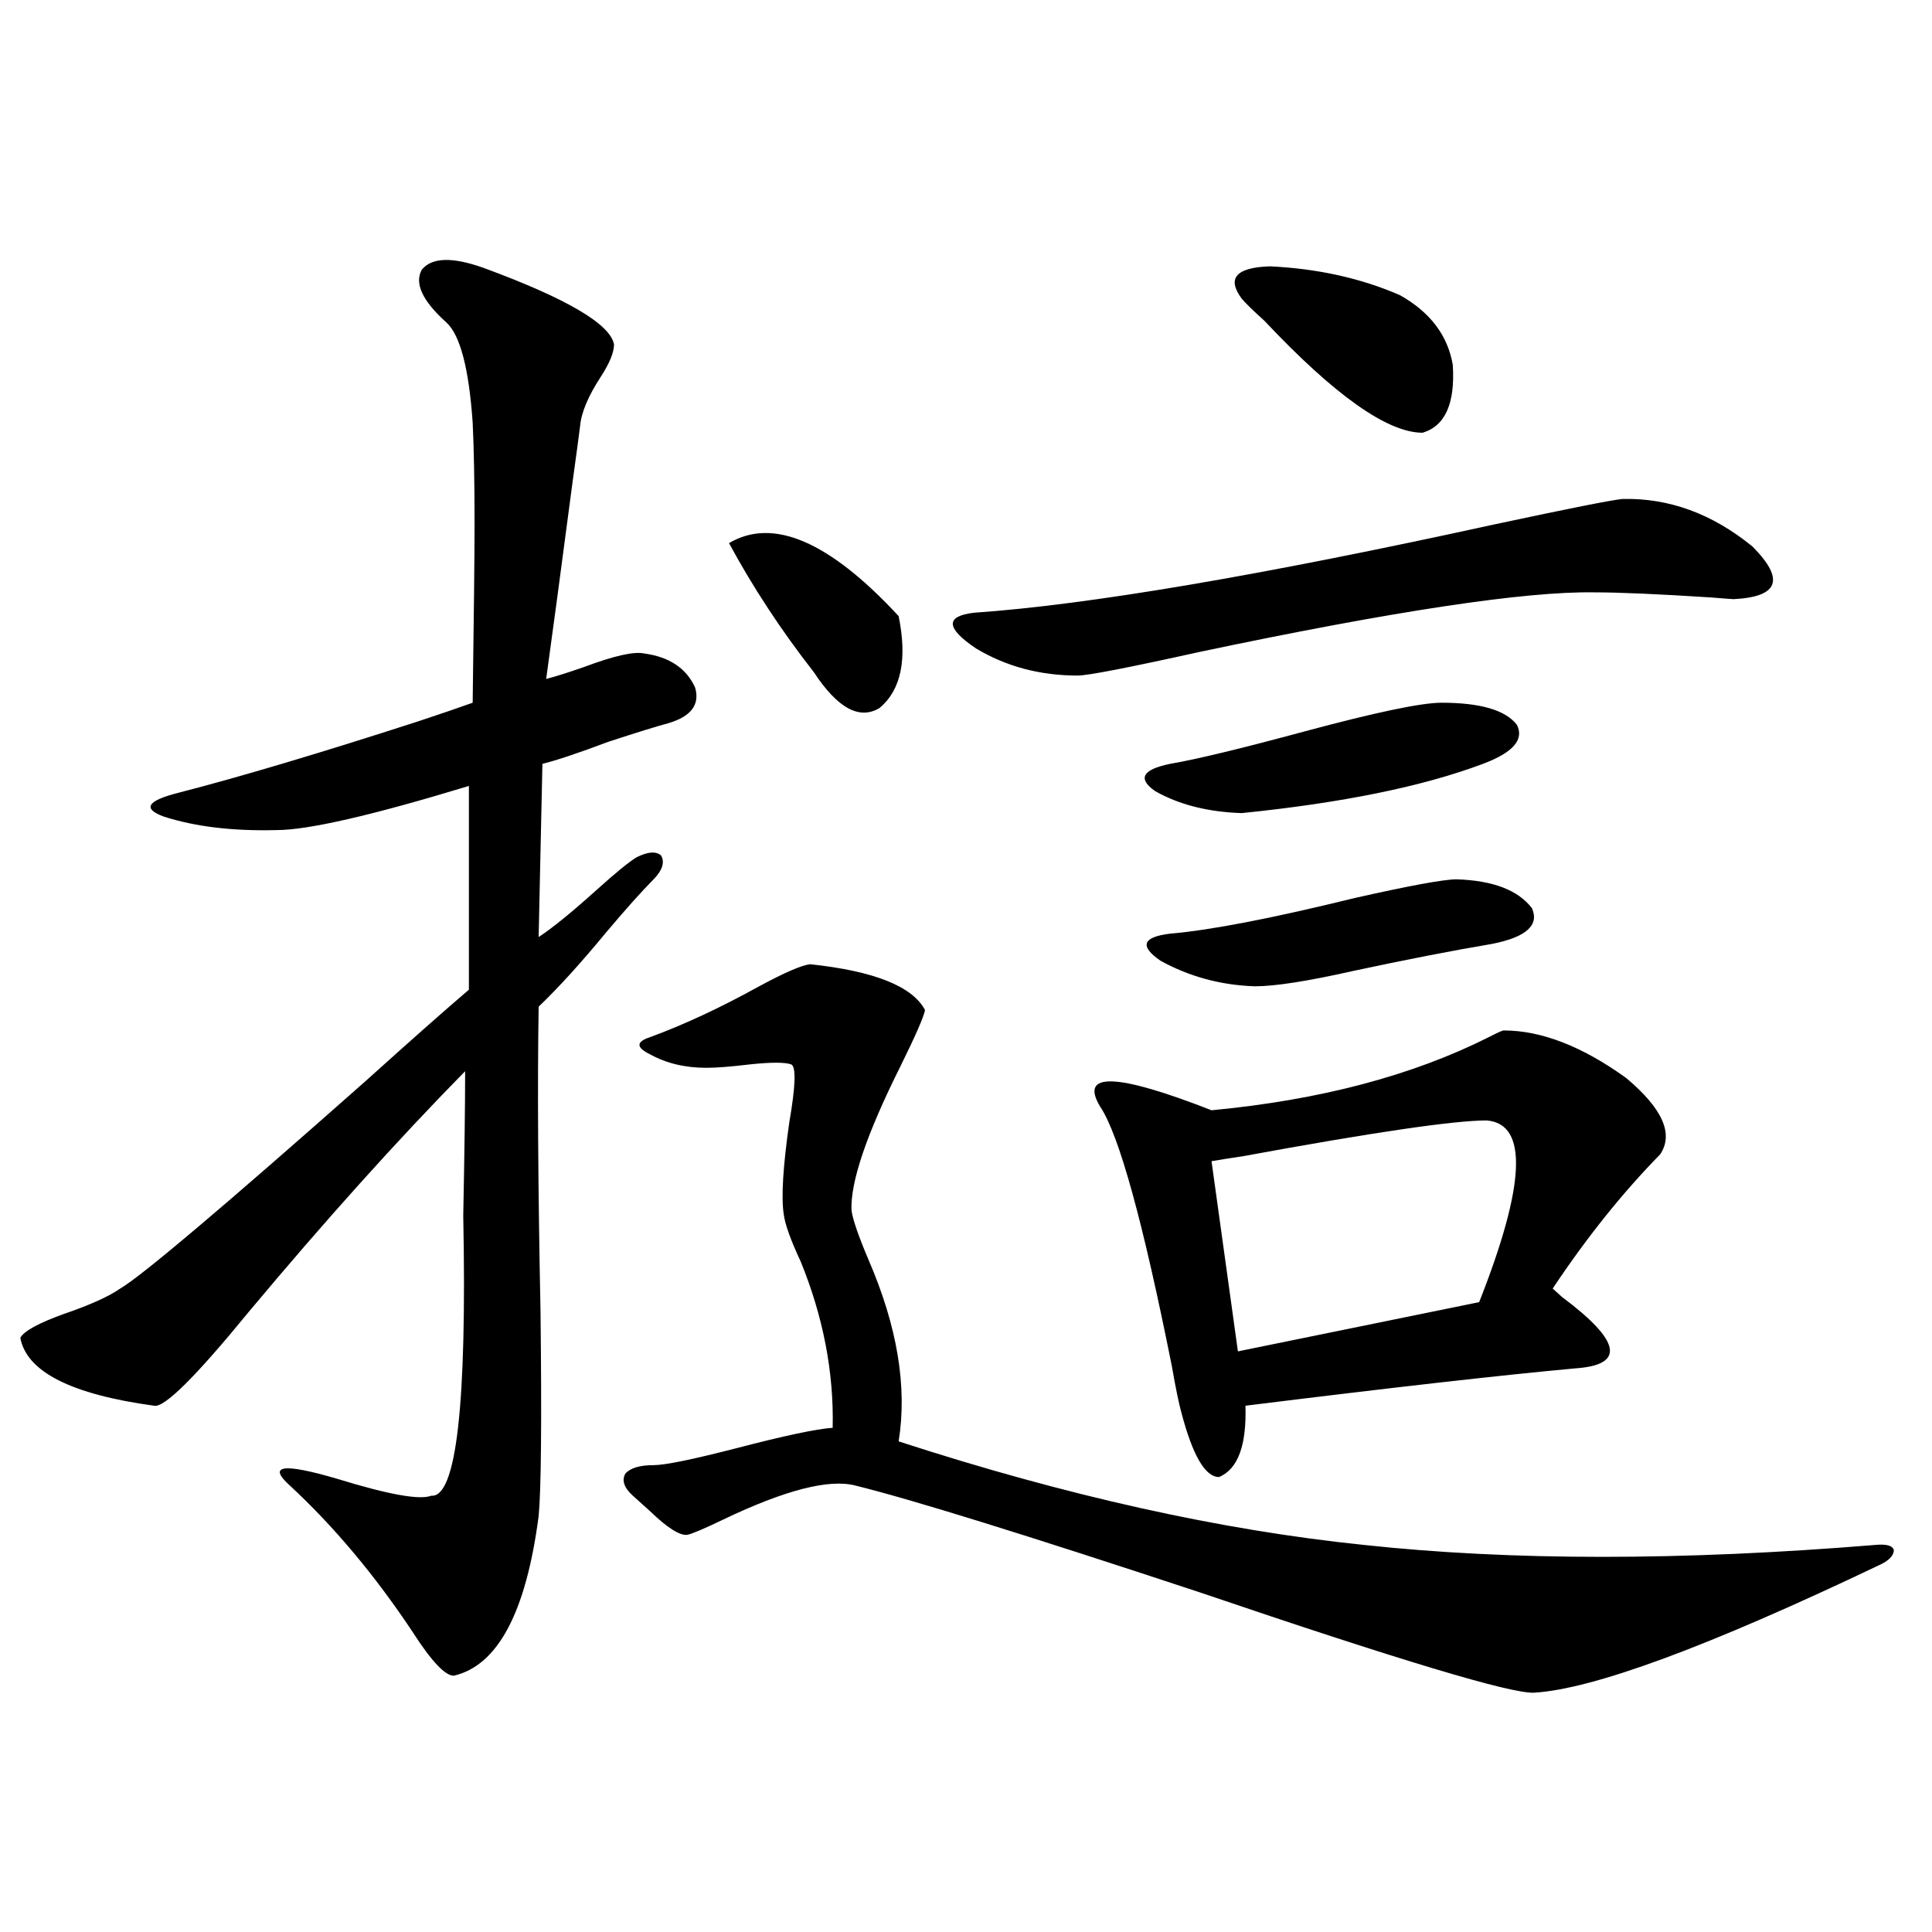 <?xml version="1.0" encoding="utf-8"?>
<!-- Generator: Adobe Illustrator 16.0.0, SVG Export Plug-In . SVG Version: 6.00 Build 0)  -->
<!DOCTYPE svg PUBLIC "-//W3C//DTD SVG 1.1//EN" "http://www.w3.org/Graphics/SVG/1.1/DTD/svg11.dtd">
<svg version="1.1" id="图层_1" xmlns="http://www.w3.org/2000/svg" xmlns:xlink="http://www.w3.org/1999/xlink" x="0px" y="0px"
	 width="1000px" height="1000px" viewBox="0 0 1000 1000" enable-background="new 0 0 1000 1000" xml:space="preserve">
<path d="M250.506,138.73c42.926,15.82,65.364,29.004,67.315,39.551c0,4.106-2.286,9.668-6.829,16.699
	c-6.509,9.97-10.091,18.457-10.731,25.488c-0.655,5.273-1.951,14.941-3.902,29.004c-5.854,44.536-10.411,78.524-13.658,101.953
	c4.543-1.167,11.052-3.214,19.512-6.152c15.609-5.851,26.006-8.198,31.219-7.031c13.003,1.758,21.783,7.622,26.341,17.578
	c2.592,8.789-1.951,14.941-13.658,18.457c-6.509,1.758-16.92,4.985-31.219,9.668c-15.609,5.864-26.996,9.668-34.146,11.426
	l-1.951,89.648c7.149-4.683,17.226-12.882,30.243-24.609c9.756-8.789,16.585-14.351,20.487-16.699
	c5.854-2.925,10.076-3.214,12.683-0.879c1.951,3.516,0.641,7.622-3.902,12.305c-5.854,5.864-13.993,14.941-24.39,27.246
	c-13.018,15.82-24.725,28.716-35.121,38.672c-0.655,39.853-0.335,92.587,0.976,158.203c0.641,56.841,0.32,91.997-0.976,105.469
	c-6.509,49.796-21.143,77.344-43.901,82.617c-4.558,0-11.707-7.622-21.463-22.852C193.922,815.2,172.779,790,150.021,768.906
	c-11.707-10.547-3.582-11.714,24.39-3.516c26.661,8.212,42.926,11.138,48.779,8.789c13.003,1.181,18.536-47.159,16.585-145.02
	c0.641-32.218,0.976-57.129,0.976-74.707c-35.121,35.747-72.528,77.344-112.192,124.805c-27.316,33.398-43.581,49.521-48.779,48.34
	c-42.926-5.851-66.02-17.578-69.267-35.156c1.951-3.516,9.421-7.608,22.438-12.305c13.658-4.683,23.414-9.077,29.268-13.184
	c11.052-6.44,53.322-42.188,126.826-107.227c24.055-21.671,41.95-37.491,53.657-47.461V406.797
	c-50.09,15.243-83.26,22.852-99.51,22.852c-22.773,0.591-42.285-1.758-58.535-7.031c-11.066-4.093-8.46-8.198,7.805-12.305
	c31.859-8.198,73.169-20.503,123.899-36.914c12.348-4.093,21.783-7.319,28.292-9.668c0.641-45.703,0.976-76.753,0.976-93.164
	c0-21.094-0.335-38.37-0.976-51.855c-1.951-28.125-6.509-45.401-13.658-51.855c-12.362-11.124-16.585-20.215-12.683-27.246
	C223.51,133.169,234.241,132.88,250.506,138.73z M419.282,499.082c33.17,3.516,53.002,11.426,59.511,23.73
	c-0.655,3.516-4.878,13.184-12.683,29.004c-17.561,35.156-26.021,60.067-25.365,74.707c0.641,4.696,3.567,13.184,8.78,25.488
	c14.954,34.579,20.152,65.918,15.609,94.043c86.492,28.125,166.825,46.005,240.97,53.613c76.096,8.212,164.219,8.212,264.384,0
	c5.854-0.577,9.101,0.302,9.756,2.637c0,2.938-2.606,5.575-7.805,7.91c-88.458,42.188-147.969,64.16-178.532,65.918
	c-11.707,0.577-69.267-16.699-172.679-51.855c-90.409-29.883-149.92-48.34-178.532-55.371c-13.658-3.516-36.432,2.349-68.291,17.578
	c-9.756,4.696-15.944,7.333-18.536,7.91c-3.902,0.591-10.411-3.516-19.512-12.305c-3.902-3.516-6.829-6.152-8.78-7.91
	c-4.558-4.093-5.854-7.91-3.902-11.426c2.592-2.925,7.47-4.395,14.634-4.395c5.854,0,20.152-2.925,42.926-8.789
	c24.71-6.44,41.295-9.956,49.755-10.547c0.641-28.702-4.878-57.417-16.585-86.133c-5.213-11.124-8.14-19.336-8.78-24.609
	c-1.311-8.789-0.335-24.609,2.927-47.461c3.247-18.745,3.567-28.702,0.976-29.883c-3.262-1.167-10.411-1.167-21.463,0
	c-9.756,1.181-17.24,1.758-22.438,1.758c-11.066,0-20.822-2.335-29.268-7.031c-7.164-3.516-7.164-6.44,0-8.789
	c17.561-6.44,36.417-15.229,56.584-26.367C405.944,503.477,414.725,499.673,419.282,499.082z M377.332,281.113
	c22.759-13.472,52.026-0.879,87.803,37.793c4.543,22.274,1.296,38.095-9.756,47.461c-10.411,6.454-21.798,0.302-34.146-18.457
	C404.313,326.239,389.68,303.965,377.332,281.113z M839.76,258.262c24.055-0.577,46.493,7.622,67.315,24.609
	c16.905,17.001,13.658,26.079-9.756,27.246c-0.655,0-4.558-0.288-11.707-0.879c-27.316-1.758-47.483-2.637-60.486-2.637
	c-35.776-0.577-103.747,9.668-203.897,30.762c-37.072,8.212-58.215,12.305-63.413,12.305c-19.512,0-37.072-4.683-52.682-14.063
	c-15.609-10.547-15.944-16.699-0.976-18.457c59.176-4.093,148.93-19.336,269.262-45.703
	C811.788,263.247,833.906,258.853,839.76,258.262z M778.298,533.359c19.512,0,40.64,8.212,63.413,24.609
	c18.856,15.82,24.71,29.004,17.561,39.551c-19.512,19.927-38.048,43.066-55.608,69.434c1.296,1.181,2.927,2.637,4.878,4.395
	c30.563,22.852,32.835,35.156,6.829,36.914c-38.383,3.516-95.287,9.97-170.728,19.336c0.641,20.517-3.902,32.821-13.658,36.914
	c-7.164,0-13.658-11.124-19.512-33.398c-1.311-4.683-2.927-12.593-4.878-23.73c-14.969-74.995-27.316-119.819-37.072-134.473
	c-11.066-18.155,8.125-17.578,57.56,1.758c55.929-5.273,103.732-17.866,143.411-37.793
	C775.036,534.54,777.643,533.359,778.298,533.359z M746.104,363.73c20.152,0,33.17,3.817,39.023,11.426
	c3.902,7.622-1.951,14.364-17.561,20.215c-31.219,11.728-72.849,20.215-124.875,25.488c-17.561-0.577-32.529-4.395-44.877-11.426
	c-9.115-6.44-6.509-11.124,7.805-14.063c13.658-2.335,36.737-7.91,69.267-16.699C711.958,368.716,735.692,363.73,746.104,363.73z
	 M753.908,455.137c18.856,0.591,31.859,5.575,39.023,14.941c3.902,8.789-2.927,14.941-20.487,18.457
	c-20.822,3.516-44.877,8.212-72.193,14.063c-23.414,5.273-40.334,7.91-50.73,7.91c-17.561-0.577-33.825-4.972-48.779-13.184
	c-11.066-7.608-9.436-12.305,4.878-14.063c20.808-1.758,52.682-7.91,95.607-18.457C729.839,458.364,747.399,455.137,753.908,455.137
	z M769.518,579.941c-16.92,0-58.87,6.152-125.851,18.457c-7.805,1.181-13.338,2.06-16.585,2.637l13.658,98.438l124.875-25.488
	C789.67,613.052,790.98,581.699,769.518,579.941z M642.691,154.551c-7.805-10.547-2.927-16.108,14.634-16.699
	c24.71,1.181,47.148,6.152,67.315,14.941c15.609,8.789,24.71,20.806,27.316,36.035c1.296,19.927-3.902,31.641-15.609,35.156
	c-18.216,0-45.532-19.336-81.949-58.008C648.545,160.703,644.643,156.899,642.691,154.551z"/>
</svg>
